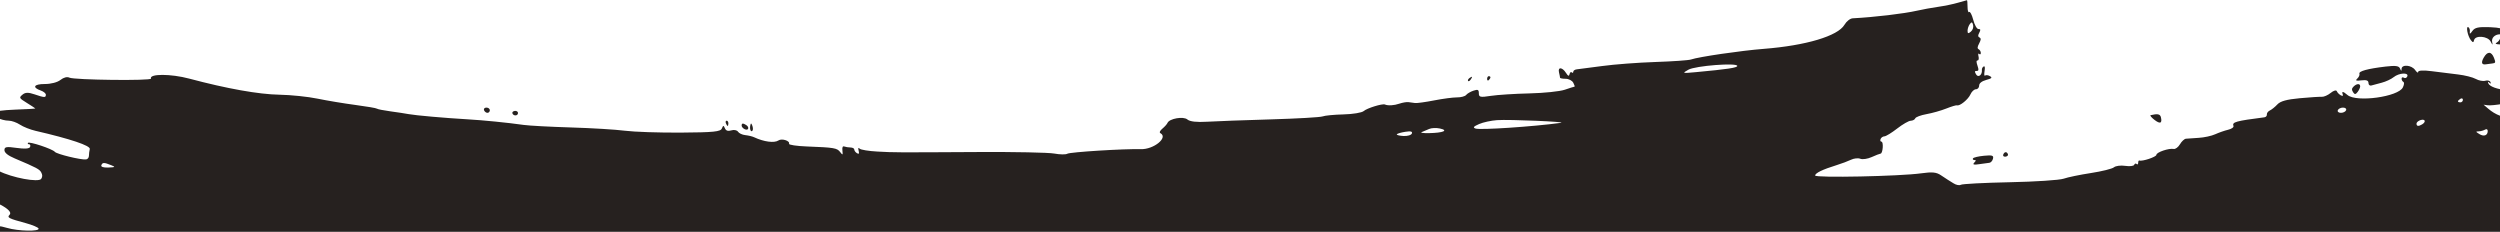 <?xml version="1.0" encoding="UTF-8"?> <svg xmlns="http://www.w3.org/2000/svg" preserveAspectRatio="none" width="1920" height="178" viewBox="0 0 1920 178" fill="none"><g clip-path="url(#clip0_61_421)"><path d="M1511.08 5.305C1511.08 8.136 1511.64 9.91 1512.31 9.247C1512.99 8.584 1514.4 11.246 1515.43 15.163C1516.52 19.295 1518.21 22.285 1519.44 22.285C1521.12 22.285 1521.26 22.877 1520.09 25.107C1518.95 27.274 1518.99 28.131 1520.25 28.803C1521.54 29.491 1521.49 30.461 1519.99 33.349C1518.53 36.147 1518.46 37.222 1519.67 37.867C1520.54 38.332 1521.26 39.596 1521.26 40.676C1521.26 41.755 1520.69 42.086 1520 41.41C1519.28 40.705 1519.07 41.512 1519.5 43.303C1519.92 45.02 1519.61 46.425 1518.81 46.425C1517.75 46.425 1517.72 47.516 1518.71 50.448C1519.81 53.679 1519.68 54.471 1518.07 54.471C1516.45 54.471 1516.38 54.989 1517.66 57.168C1519.31 59.956 1522.51 57.463 1522.09 53.717C1521.98 52.749 1522.57 51.565 1523.39 51.087C1524.37 50.516 1524.62 51.742 1524.14 54.671C1523.73 57.12 1523.92 58.643 1524.56 58.055C1525.19 57.467 1526.86 57.652 1528.26 58.466C1530.27 59.639 1529.68 60.249 1525.39 61.408C1522.02 62.321 1519.99 63.941 1519.99 65.712C1519.99 67.274 1518.87 68.552 1517.51 68.552C1516.15 68.552 1514.26 70.32 1513.3 72.481C1511.59 76.355 1505.1 81.642 1503 80.881C1502.41 80.666 1498.69 81.782 1494.73 83.36C1490.78 84.938 1483.96 86.867 1479.59 87.647C1475.21 88.427 1471.32 89.881 1470.93 90.879C1470.54 91.876 1468.96 92.712 1467.43 92.737C1465.9 92.763 1461.21 95.457 1457.01 98.727C1452.81 101.997 1448.41 104.692 1447.22 104.717C1446.04 104.742 1444.72 105.667 1444.29 106.774C1443.85 107.88 1444.15 108.785 1444.93 108.785C1446.7 108.785 1446.06 117.782 1444.29 117.978C1443.59 118.054 1440.5 119.254 1437.43 120.642C1434.37 122.031 1430.46 122.613 1428.75 121.935C1427.04 121.257 1423.83 121.59 1421.61 122.673C1419.38 123.757 1414.37 125.632 1410.47 126.84C1399.75 130.156 1394.03 132.926 1394.03 134.797C1394.03 136.736 1459.3 135.383 1475.46 133.109C1483.97 131.911 1487.22 132.238 1490.72 134.648C1493.17 136.332 1495.46 137.84 1495.81 138C1496.16 138.16 1498.12 139.384 1500.17 140.719C1502.21 142.055 1504.79 142.591 1505.89 141.912C1507 141.232 1523.93 140.351 1543.52 139.954C1563.12 139.557 1581.73 138.33 1584.87 137.228C1588.02 136.127 1597.46 134.174 1605.84 132.89C1614.23 131.605 1622.19 129.627 1623.52 128.494C1624.86 127.361 1628.75 126.859 1632.17 127.379C1635.59 127.898 1638.7 127.533 1639.07 126.568C1639.45 125.602 1640.29 125.334 1640.94 125.97C1641.59 126.607 1642.13 126.169 1642.13 124.997C1642.13 123.825 1642.56 123.046 1643.08 123.266C1645.2 124.151 1656.12 120.491 1656.12 118.897C1656.12 116.934 1665.73 113.67 1669.37 114.399C1670.7 114.667 1672.87 113.061 1674.19 110.83C1675.5 108.599 1677.56 106.667 1678.76 106.536C1679.95 106.406 1684.37 106.103 1688.57 105.865C1692.76 105.626 1698.49 104.386 1701.29 103.108C1704.09 101.831 1708.54 100.277 1711.18 99.655C1713.83 99.033 1715.68 97.73 1715.3 96.759C1714.12 93.729 1716.94 92.935 1739.05 90.093C1740.22 89.942 1741.08 88.961 1740.96 87.913C1740.83 86.865 1741.88 85.475 1743.28 84.824C1744.67 84.172 1747.27 82.085 1749.03 80.185C1751.34 77.699 1756.16 76.367 1766.21 75.436C1773.89 74.724 1781.5 74.237 1783.11 74.353C1784.73 74.468 1787.81 73.125 1789.96 71.368C1792.18 69.553 1794.21 68.97 1794.65 70.018C1795.75 72.591 1800.23 75.063 1799.25 72.553C1798.21 69.907 1799.45 70.043 1802.84 72.946C1809.68 78.806 1842.04 74.352 1845.42 67.086C1846.47 64.837 1846.58 63.32 1845.74 62.876C1845.02 62.495 1844.42 61.381 1844.42 60.401C1844.42 59.422 1845.22 59.107 1846.2 59.7C1847.18 60.294 1848.36 59.813 1848.82 58.632C1850.06 55.475 1842.43 55.933 1838.32 59.262C1836.43 60.791 1832.3 62.708 1829.16 63.523C1826.01 64.337 1822.43 65.298 1821.2 65.657C1819.98 66.016 1818.98 65.124 1818.98 63.675C1818.98 61.811 1817.39 61.236 1813.57 61.709C1809.39 62.227 1808.67 61.91 1810.42 60.313C1811.65 59.177 1812.38 57.514 1812.03 56.618C1811.28 54.686 1818.39 52.743 1832.16 51.12C1839.89 50.209 1842.42 50.57 1843.27 52.709C1844.08 54.717 1844.39 54.786 1844.4 52.962C1844.43 49.259 1852.08 49.857 1854.82 53.777C1856.1 55.608 1857.15 56.25 1857.15 55.203C1857.15 54.049 1861.28 53.844 1867.64 54.683C1873.42 55.444 1882.43 56.565 1887.68 57.174C1892.93 57.784 1899.1 59.335 1901.4 60.621C1903.7 61.907 1907.01 62.529 1908.75 62.003C1910.49 61.476 1912.28 61.97 1912.72 63.098C1913.21 64.36 1912.88 64.524 1911.85 63.523C1910.82 62.511 1910.5 62.686 1911.01 63.986C1911.96 66.437 1918.03 68.658 1925.21 69.185C1929.45 69.496 1930.33 70.283 1930.44 73.88C1930.56 77.744 1929.69 78.366 1922.17 79.744C1917.55 80.591 1912.33 81.089 1910.58 80.85L1907.4 80.414L1910.78 83.316C1916.63 88.347 1922.34 90.47 1933.48 91.76C1939.43 92.449 1948.02 94.491 1952.57 96.298C1963.03 100.454 1999.33 100.773 2000.91 96.722C2001.46 95.329 2002.58 94.846 2003.4 95.651C2005.53 97.728 2028.94 98.427 2028.14 96.39C2027.4 94.484 2027.59 94.452 2044.23 93.653C2055.98 93.089 2060.94 92.402 2078.53 88.899C2086.55 87.302 2091.24 88.217 2095.82 92.273C2097.74 93.972 2097.32 94.938 2092.7 99.552C2088.97 103.274 2084.42 105.463 2077.54 106.838C2065.81 109.183 2054.61 112.138 2046.54 115.018C2041.72 116.74 2040.76 117.805 2041.26 120.862C2041.62 123.056 2042.62 124.153 2043.66 123.518C2044.64 122.923 2045.45 123.438 2045.45 124.663C2045.45 125.888 2044.44 126.904 2043.22 126.921C2041.32 126.946 2041.27 127.235 2042.9 128.901C2044.11 130.135 2044.24 130.863 2043.26 130.882C2042.4 130.901 2042.04 132.271 2042.44 133.942C2042.96 136.049 2041.69 138.019 2038.27 140.42L2033.36 143.87L2045.79 145.083C2052.63 145.75 2061.64 146.204 2065.83 146.092C2070.01 145.98 2073.44 146.001 2073.44 146.139C2073.44 146.278 2072.29 148.478 2070.89 151.03C2069.49 153.581 2068.35 155.057 2068.35 154.309C2068.35 153.561 2067.06 154.283 2065.48 155.917C2063.91 157.549 2058.37 159.926 2053.19 161.199C2048 162.471 2041.49 164.777 2038.71 166.323C2035.94 167.869 2031.6 169.167 2029.06 169.206C2021.98 169.316 2004.13 176.654 2009.29 177.335C2009.93 177.419 2011.6 177.905 2013 178.414C2014.4 178.924 2016.25 179.583 2017.1 179.879C2020.01 180.888 2020.2 182.846 2017.51 184.194C2016.04 184.934 2013.33 187.733 2011.5 190.413C2009.67 193.093 2006.9 195.286 2005.34 195.286C2003.78 195.286 2001.85 196.53 2001.05 198.051C1999.85 200.323 2000.9 201.052 2006.94 202.138C2010.97 202.865 2015.99 203.898 2018.09 204.434C2023.09 205.709 2042.96 205.524 2044.32 204.191C2046.17 202.391 2060.71 201.542 2060.71 203.234C2060.71 204.124 2059.85 205.978 2058.8 207.355C2057.76 208.733 2056.9 210.805 2056.9 211.96C2056.9 213.116 2057.27 213.465 2057.73 212.737C2058.19 212.009 2059.34 212.422 2060.28 213.654C2061.22 214.895 2061.99 215.036 2061.99 213.972C2061.99 212.914 2062.84 212.049 2063.89 212.049C2066.95 212.049 2066.11 214.203 2061.91 217.142C2057.19 220.447 2057.87 221.833 2065.48 224.454C2072.42 226.845 2073.75 230.593 2068.77 233.766C2063.62 237.05 2039.41 241.312 2025.57 241.371C2019.08 241.401 2012.26 242.025 2010.4 242.762L2007.02 244.101L2010.65 248.79C2012.64 251.368 2015.24 253.511 2016.43 253.551C2019.44 253.652 2020.36 256.852 2018.74 261.631C2017.03 266.677 2005.97 275.751 2001.52 275.751C1999.64 275.751 1998.56 276.619 1999.01 277.763C1999.44 278.869 2000.84 279.774 2002.13 279.774C2004.28 279.774 2006.68 284.796 2006.21 288.324C2005.73 291.909 2025.91 287.899 2027.6 284.073C2028.89 281.151 2061.38 273.516 2064.58 275.384L2067.62 277.163L2064.66 279.666C2063.03 281.043 2052.46 284.605 2041.17 287.581C2020.5 293.028 2015.47 296.873 2029.02 296.873C2033.18 296.873 2037 298.022 2038.25 299.645C2040.02 301.949 2042.46 302.013 2052.77 300.023C2071.72 296.363 2082.74 293.849 2085.32 292.594C2087.03 291.763 2087.55 292.359 2087.23 294.805C2086.77 298.37 2082.83 302.553 2076.66 306.037C2071.35 309.036 2074.65 311.681 2081.44 309.867C2084.39 309.08 2089.37 307.799 2092.52 307.02L2098.25 305.603L2093.48 312.832C2090.85 316.808 2088.7 320.384 2088.7 320.78C2088.7 321.175 2092.25 322.134 2096.59 322.91C2106.85 324.745 2112.34 329.293 2112.27 335.898C2112.23 339.381 2104 344.053 2096.34 344.94C2093.19 345.304 2086.03 347.041 2080.43 348.799C2074.84 350.557 2066.25 352.402 2061.35 352.9C2056.45 353.398 2049.01 354.759 2044.81 355.924C2018.74 363.162 2012.87 364.944 2011.75 365.963C2011.06 366.589 2013.06 368.09 2016.2 369.298C2019.36 370.515 2021.91 372.676 2021.91 374.138C2021.91 377.523 2009.08 384.876 1997.45 388.165C1991.79 389.764 1987.6 392.144 1986.23 394.54C1985 396.685 1980.74 399.39 1976.52 400.7C1966.96 403.674 1967.22 406.495 1977.61 412.564C1979.84 413.865 1981.4 415.977 1981.09 417.256C1980.37 420.169 1974.47 424.612 1971.32 424.612C1970.02 424.612 1969.31 425.517 1969.74 426.624C1970.18 427.73 1974.79 428.635 1980 428.635C1988.58 428.635 1992.02 430.692 1987.87 433.338C1984.17 435.702 2002.74 434.422 2011.91 431.681C2023.33 428.268 2029.54 429.696 2029.54 435.736C2029.54 438.52 2026.22 442.175 2017.05 449.472C2008.42 456.346 2005.08 459.942 2006.24 461.124C2008.44 463.368 2006.27 465.663 1997.73 470.119C1985.69 476.409 1976.13 486.953 1977.39 492.569C1978.25 496.405 1973.55 498.497 1954.16 502.924C1944.52 505.124 1934.86 508.318 1932.7 510.021C1930.54 511.725 1925.97 513.65 1922.54 514.3C1913.09 516.091 1895 523.327 1892.17 526.448C1890.79 527.971 1887.93 529.28 1885.81 529.358C1883.69 529.436 1880.81 530.278 1879.41 531.228C1877.38 532.605 1877.9 533.018 1881.96 533.254C1892.8 533.885 1898.55 535.576 1899.99 538.552C1900.97 540.584 1902.51 541.209 1904.45 540.367C1906.99 539.262 1907.09 539.394 1905.15 541.311C1903.91 542.536 1901.91 543.281 1900.7 542.966C1899.49 542.651 1897.73 543.156 1896.78 544.089C1895.77 545.092 1893.79 544.7 1891.93 543.129C1889.49 541.06 1888.27 540.998 1886.39 542.85C1884.87 544.354 1883.7 544.504 1883.21 543.257C1882.79 542.173 1879.18 541.254 1875.2 541.215C1871.22 541.176 1866.53 539.85 1864.78 538.269C1860.97 534.824 1859.69 534.572 1859.69 537.263C1859.69 538.369 1860.58 539.275 1861.67 539.275C1862.76 539.275 1863.34 540.077 1862.96 541.058C1862.58 542.038 1863.46 543.336 1864.93 543.942C1866.39 544.548 1867.34 546.235 1867.04 547.691C1866.48 550.378 1860.78 551.953 1843.15 554.291C1827.22 556.403 1822.79 557.54 1822.79 559.514C1822.79 560.553 1823.65 561.403 1824.7 561.403C1825.76 561.403 1826.61 563.191 1826.61 565.426C1826.61 568.376 1825.76 569.449 1823.43 569.449C1819.77 569.449 1819.15 572.547 1822.52 573.944C1823.78 574.461 1830.22 574.401 1836.84 573.811C1856.12 572.09 1863.83 572.663 1867.87 576.114C1869.92 577.867 1871.96 578.943 1872.41 578.505C1872.86 578.067 1872.99 580.257 1872.7 583.371C1872.07 590.168 1873.86 591.228 1886.92 591.796C1894.74 592.136 1895.35 592.441 1892.63 594.668C1888.16 598.331 1871.76 603.587 1861.98 604.492C1856.99 604.955 1852.27 606.607 1850.57 608.487C1846.95 612.49 1844.78 612.54 1842.33 608.676C1841.23 606.938 1838.17 605.677 1835.11 605.702C1825.68 605.779 1790.49 611.437 1785.72 613.644C1781.26 615.706 1781.12 616.039 1782.06 622.636C1782.66 626.794 1782.52 630.306 1781.72 631.57C1780.82 633.004 1780.86 634.506 1781.85 636.4C1784.89 642.19 1781.02 643.389 1762.45 642.413C1748.03 641.655 1743.53 642.07 1740.6 644.43C1737.5 646.928 1723.54 650.372 1714.01 650.989C1712.61 651.079 1708.6 651.963 1705.11 652.952L1698.74 654.75L1704.47 656.214C1707.62 657.019 1717.07 657.215 1725.46 656.651C1733.86 656.087 1745.88 655.746 1752.18 655.893C1758.48 656.04 1770.79 654.686 1779.54 652.884C1796.84 649.318 1814.69 646.824 1822.38 646.897C1825.05 646.923 1827.61 646.153 1828.05 645.187C1828.49 644.221 1830.63 643.315 1832.82 643.173C1835 643.032 1836.79 642.167 1836.79 641.251C1836.79 640.335 1838.08 640.159 1839.65 640.859C1841.89 641.855 1842.1 641.673 1840.61 640.019C1838.96 638.198 1839 637.902 1840.92 637.876C1842.15 637.858 1843.15 636.836 1843.15 635.602C1843.15 634.225 1844.36 634.613 1846.29 636.608C1849.77 640.216 1851.3 640.783 1850.24 638.074C1849.85 637.093 1850.68 635.82 1852.07 635.245C1853.52 634.646 1854.6 635.193 1854.6 636.525C1854.6 637.872 1856.61 638.851 1859.37 638.851C1862.41 638.851 1864.03 637.97 1863.85 636.433C1863.64 634.768 1865.01 634.31 1868.24 634.965C1873.54 636.037 1878.77 640.724 1878.79 644.429C1878.81 646.013 1879.26 645.816 1880.05 643.88C1881 641.538 1881.28 642.131 1881.3 646.527C1881.32 653.782 1879.23 659.973 1876.75 659.973C1875.68 659.973 1875.16 660.878 1875.59 661.985C1876.03 663.091 1875.34 664.066 1874.08 664.15C1869.89 664.431 1867.22 665.65 1864.39 668.586C1861.85 671.22 1855.87 670.206 1855.87 667.142C1855.87 666.588 1856.64 666.6 1857.58 667.171C1858.52 667.74 1860.09 666.632 1861.08 664.71C1862.62 661.698 1862.62 661.453 1861.06 662.937C1859.67 664.261 1859.46 663.807 1860.15 660.969C1860.69 658.762 1860.39 656.621 1859.41 655.641C1856.98 653.199 1854.93 653.658 1857.14 656.149C1858.58 657.765 1857.84 658.031 1854.17 657.221C1851.46 656.626 1848.24 657.172 1846.95 658.442C1845.19 660.181 1844.18 660.145 1842.76 658.294C1841.26 656.323 1840.71 656.541 1839.91 659.421C1839.37 661.385 1839.02 663.672 1839.13 664.501C1839.24 665.331 1838.52 666.01 1837.53 666.01C1836.54 666.01 1835.51 667.045 1835.24 668.311C1834.98 669.576 1833.08 670.895 1831.02 671.241C1828.97 671.587 1826.65 673.253 1825.87 674.944C1825.09 676.634 1823.99 677.353 1823.42 676.54C1822.85 675.727 1822.75 676.647 1823.19 678.583C1824.17 682.917 1821.74 683.322 1820.69 678.999C1820.02 676.252 1819.66 676.287 1817.55 679.311C1815.29 682.538 1815.16 682.515 1815.14 678.895C1815.12 675.684 1814.92 675.552 1813.89 678.08C1812.05 682.578 1812.31 683.558 1815.72 684.91C1817.87 685.767 1818.76 687.426 1818.61 690.376C1818.39 695.074 1813.96 698.586 1808.85 698.112C1804.09 697.67 1799.89 700.258 1799.89 703.633C1799.89 705.806 1798.63 706.443 1795.12 706.038C1789.99 705.447 1781.37 707.711 1778.26 710.463C1776.72 711.83 1776.84 712.186 1778.9 712.312C1780.3 712.397 1784.31 712.893 1787.8 713.411C1798.62 715.015 1813.01 714.965 1818.21 713.305C1821.77 712.165 1822.91 712.357 1822.27 713.988C1821.73 715.388 1822.07 715.84 1823.17 715.171C1824.22 714.536 1825.91 716.377 1827.25 719.617C1828.89 723.573 1829.11 725.378 1828.01 725.956C1826.98 726.5 1827.23 727.699 1828.77 729.61C1830.86 732.204 1830.72 732.363 1827.25 731.407C1825.15 730.83 1824.14 730.892 1825.02 731.544C1828.24 733.946 1826.47 736.417 1821.52 736.417C1818.31 736.417 1816.42 735.49 1816.41 733.903C1816.4 732.053 1816.1 732.109 1815.3 734.117C1814.61 735.832 1813.91 736.086 1813.4 734.8C1812.55 732.615 1810.93 732.785 1806.95 735.476C1805.59 736.399 1802.59 737.215 1800.29 737.289C1795.02 737.458 1793.31 742.452 1798.52 742.452C1800.59 742.452 1802.48 743.76 1802.9 745.47C1803.39 747.506 1802.83 748.487 1801.19 748.487C1799.84 748.487 1798.29 749.619 1797.73 751.002C1796.27 754.608 1791.08 758.879 1789.75 757.575C1789.13 756.966 1788.26 757.387 1787.82 758.512C1787.38 759.637 1785.44 760.557 1783.51 760.557C1781.58 760.557 1776.89 762.027 1773.09 763.824C1767.09 766.66 1766.55 767.311 1769 768.765C1770.55 769.685 1781.17 770.316 1792.61 770.166C1804.04 770.015 1814.14 770.624 1815.05 771.518C1816 772.443 1817.09 772.183 1817.59 770.915C1818.61 768.3 1858.16 766.317 1859.14 768.832C1859.49 769.716 1860.66 769.9 1861.75 769.241C1863.08 768.43 1863.26 767.593 1862.29 766.647C1861.5 765.879 1862.6 765.251 1864.73 765.251C1866.86 765.251 1868.6 766.116 1868.6 767.173C1868.6 768.231 1869.47 767.951 1870.53 766.551C1871.6 765.152 1872.88 764.65 1873.38 765.437C1873.88 766.224 1872.86 768.579 1871.12 770.672L1867.96 774.478L1871.14 773.511C1873.93 772.664 1874.01 772.781 1871.78 774.456C1868.11 777.212 1862.08 776.927 1858.54 773.83C1855.1 770.811 1850.78 771.806 1850.78 775.619C1850.78 777.375 1848.27 778.164 1842.51 778.216C1837.32 778.262 1834.24 777.466 1834.24 776.08C1834.24 774.864 1833.53 775.353 1832.65 777.166C1831.5 779.547 1828.06 780.821 1820.25 781.753C1814.3 782.463 1805.82 784.321 1801.4 785.882C1796.99 787.443 1791.55 788.807 1789.32 788.913C1787.09 789.02 1782.4 790.342 1778.9 791.853C1772.93 794.428 1773.61 794.531 1789.71 793.502C1799.16 792.899 1807.75 792.39 1808.8 792.372C1809.85 792.354 1823.02 790.217 1838.06 787.623C1853.11 785.03 1869.51 782.631 1874.51 782.294C1879.51 781.955 1883.34 781 1883.02 780.17C1882.7 779.341 1884.91 778.658 1887.92 778.654C1890.94 778.654 1898.56 777.334 1904.86 775.731C1915.66 772.983 1941.06 770.148 1937.61 772.077C1936.73 772.568 1936.33 773.798 1936.73 774.81C1937.13 775.822 1935.84 776.693 1933.88 776.747C1931.91 776.798 1928.3 778.561 1925.85 780.66C1923.4 782.76 1920.25 785.322 1918.85 786.353C1914.25 789.745 1839.21 809.373 1821.52 811.812C1816.27 812.536 1801.1 814.921 1787.8 817.112C1774.51 819.304 1756.96 821.975 1748.81 823.049C1740.66 824.123 1731.23 826.312 1727.86 827.914C1723.44 830.019 1721.5 830.204 1720.86 828.583C1720.06 826.527 1706.68 827.09 1690.47 829.861C1688.02 830.28 1680.3 831.188 1673.3 831.879C1660.74 833.119 1641.61 837.292 1630.9 841.126C1627.88 842.209 1624.87 842.571 1624.21 841.931C1623.56 841.291 1614.7 842.762 1604.52 845.2C1589.46 848.808 1585.47 849.174 1583.1 847.169C1580.71 845.154 1577.66 845.492 1566.31 849.03C1547.4 854.921 1522.74 862.578 1510.44 866.372C1504.85 868.1 1496.71 870.798 1492.37 872.367C1488.03 873.936 1482.59 875.215 1480.28 875.21C1477.98 875.21 1473.52 876.504 1470.37 878.097C1465.06 880.782 1454.19 883.763 1425.2 890.489C1410.3 893.944 1407.3 894.741 1392.12 899.279C1385.12 901.371 1373.67 904.576 1366.67 906.402C1359.68 908.228 1352.23 910.171 1350.13 910.72C1335.28 914.601 1332.45 914.529 1329.49 910.193C1327.9 907.853 1326.6 904.911 1326.6 903.655C1326.6 902.399 1326.17 901.479 1325.64 901.61C1325.12 901.739 1323.38 901.739 1321.78 901.61C1319.35 901.411 1319.08 900.756 1320.15 897.613C1321.7 893.011 1320.46 890.529 1318.13 893.588C1315.5 897.031 1316.1 893.935 1319.12 888.446C1320.7 885.567 1323.88 882.986 1326.81 882.205C1331.08 881.063 1331.57 880.434 1330.2 877.828C1328.15 873.917 1329.88 873.674 1248.35 889.271C1242.75 890.342 1232.73 891.653 1226.08 892.183C1219.44 892.714 1207.41 894.101 1199.37 895.265C1191.32 896.43 1180.73 897.741 1175.83 898.18C1170.93 898.618 1164.66 899.914 1161.89 901.061C1159.12 902.207 1148.15 903.201 1137.5 903.268C1126.85 903.336 1117.37 903.796 1116.45 904.289C1114.16 905.505 1084.34 907.975 1077.25 907.535C1074.11 907.34 1070.67 905.929 1069.6 904.398C1067.2 900.967 1061.09 900.623 1032.7 902.319C1019.64 903.099 1007.65 904.872 1003.72 906.606C998.58 908.867 990.06 909.487 967.456 909.241C951.205 909.063 924.169 909.602 907.374 910.437C873.34 912.129 875.16 912.148 839.942 909.731C817.141 908.166 803.987 908.101 783.961 909.454C780.463 909.691 778.602 910.298 779.826 910.804C781.051 911.31 782.053 912.671 782.053 913.827C782.053 915.214 778.482 915.531 771.556 914.758C765.783 914.114 748.464 912.669 733.069 911.548C717.675 910.426 697.922 908.58 689.175 907.445C654.033 902.885 640.631 901.278 622.38 899.436C576.734 894.828 552.671 892.992 527.593 892.204C516.047 891.84 501.734 890.926 495.786 890.173C489.838 889.419 480.964 888.883 476.065 888.983C471.167 889.08 461.434 888.273 454.436 887.185C447.439 886.096 424.776 884.807 404.075 884.32C383.373 883.833 363.907 882.552 360.817 881.473C357.726 880.395 350.699 879.022 345.201 878.423C339.704 877.824 333.406 876.868 331.206 876.299C323.683 874.353 311.938 873.029 294.763 872.193C279.638 871.457 264.943 869.689 243.235 865.995C239.736 865.4 234.869 864.66 232.42 864.351C229.971 864.042 223.673 863.209 218.425 862.499C213.177 861.788 204.303 860.654 198.706 859.977C193.109 859.3 188.242 858.467 187.892 858.126C187.541 857.785 183.998 856.96 180.018 856.291C176.038 855.622 171.944 854.566 170.919 853.944C169.894 853.322 163.989 852.544 157.798 852.214C140.792 851.309 140.815 851.314 140.815 848.063C140.815 846.403 140.209 845.046 139.468 845.046C138.726 845.046 138.534 846.105 139.04 847.399C139.667 849.004 139.253 849.324 137.739 848.405C136.517 847.663 134.255 847.057 132.711 847.057C130.818 847.057 129.843 845.749 129.714 843.034C129.485 838.225 130.175 837.994 132.727 842.028C135.39 846.239 138.369 845.923 137.474 841.525C137.033 839.359 137.171 838.87 137.832 840.253C138.564 841.785 142.148 842.073 149.085 841.156C161.025 839.578 170.038 840.012 186.618 842.964C193.265 844.148 201.853 845.603 205.702 846.198C209.551 846.793 213.368 847.625 214.185 848.047C215.001 848.469 216.003 847.442 216.41 845.764C216.958 843.505 218.167 843.066 221.068 844.074C225.626 845.657 228.555 846.258 240.69 848.105C245.589 848.851 249.939 849.794 250.357 850.201C251.249 851.068 268.267 851.21 291.582 850.546C306.375 850.124 316.806 851.276 324.588 854.189C328.973 855.831 359.65 856.541 359.65 855.001C359.65 854.209 355.785 852.907 351.062 852.107C346.339 851.308 341.329 850.297 339.929 849.86C330.112 846.799 303.82 843.368 282.676 842.388C277.778 842.161 273.165 841.363 272.425 840.614C271.194 839.368 232.235 834.565 230.144 835.401C229.647 835.6 224.946 835.13 219.697 834.356C211.583 833.159 190.863 830.751 185.663 830.401C183.783 830.274 183.562 827.677 185.287 825.992C186.525 824.782 196.116 824.503 204.795 825.424C207.445 825.705 210.079 827.126 210.648 828.583C211.417 830.553 213.603 830.881 219.188 829.867C223.317 829.118 227.078 828.144 227.547 827.704C228.015 827.264 229.267 828.277 230.328 829.955C231.39 831.633 232.561 832.231 232.931 831.284C233.65 829.445 259.33 830.228 266.772 832.316C269.222 833.003 273.538 833.751 276.366 833.979C279.193 834.207 282.771 835.465 284.318 836.773C286.566 838.675 287.129 838.614 287.129 836.466C287.129 834.885 288.83 833.563 291.264 833.252C301.324 831.969 315.406 832.091 326.57 833.557C334.601 834.612 338.029 834.48 336.786 833.164C331.77 827.854 341.18 825.236 355.833 827.863C368.824 830.192 371.146 830.315 376.761 828.968C379.657 828.273 383.719 828.421 385.788 829.297C391.237 831.606 419.558 835.694 432.171 835.992C438.119 836.133 446.707 836.867 451.255 837.623C455.804 838.379 464.965 839.463 471.612 840.031C478.26 840.599 494.005 842.394 506.601 844.021C519.196 845.648 537.931 847.587 548.234 848.33C565.023 849.542 567.05 849.334 567.779 846.332C568.472 843.476 570.683 842.995 582.763 843.068C590.557 843.114 599.51 842.419 602.659 841.522L608.384 839.889L598.842 837.647C593.594 836.413 587.296 835.428 584.847 835.459C582.398 835.491 572.378 834.112 562.582 832.399C552.785 830.685 534.177 828.273 521.232 827.038C508.286 825.803 496.421 824.359 494.864 823.829C493.308 823.299 480.426 821.985 466.238 820.908C440.738 818.972 422.87 817.392 409.27 815.871C405.421 815.44 392.218 814.171 379.93 813.051C367.641 811.93 356.763 810.61 355.756 810.118C354.749 809.625 352.78 808.537 351.38 807.7C349.981 806.864 346.634 805.928 343.944 805.62C341.254 805.313 338.389 803.627 337.578 801.872C336.407 799.339 333.092 798.576 321.476 798.163C313.432 797.877 306.277 797.086 305.577 796.406C304.878 795.726 300.011 794.638 294.763 793.989C269.674 790.885 244.594 788.364 233.056 787.786C226.059 787.436 211.173 785.568 199.977 783.636C188.78 781.704 174.467 779.823 168.169 779.456C124.58 776.914 89.767 773.713 71.475 770.565C65.177 769.481 54.138 768.013 46.944 767.301C39.75 766.589 33.561 765.233 33.191 764.288C32.822 763.342 34.414 762.495 36.729 762.405C39.045 762.314 42.556 762.056 44.531 761.829C46.507 761.602 48.372 762.053 48.676 762.832C48.98 763.61 51.345 763.323 53.93 762.194C56.554 761.049 62.311 760.729 66.961 761.47C71.543 762.201 95.903 763.152 121.094 763.586C146.286 764.019 176.344 764.958 187.89 765.672C208.47 766.945 214.302 766.166 200.801 763.948C197.056 763.332 193.715 762.391 193.376 761.855C192.469 760.421 197.122 756.871 200.981 756.054C205.478 755.102 206.897 752.554 203.052 752.335C201.36 752.239 192.534 751.317 183.437 750.286C174.34 749.255 156.448 747.876 143.677 747.222C122.684 746.148 120.458 745.696 120.458 742.508C120.458 738.084 115.336 737.037 84.468 735.156C72.021 734.397 61.538 733.013 61.173 732.079C60.808 731.146 58.001 730.382 54.935 730.382C44.482 730.382 47.412 724.827 60.252 720.302C63.876 719.024 68.743 718.146 71.066 718.35C86.562 719.707 82.497 715.746 65.113 712.549C58.115 711.261 48.382 709.769 43.484 709.234C38.586 708.698 29.711 707.357 23.763 706.254C17.815 705.151 5.792 703.652 -2.955 702.923C-13.726 702.024 -19.269 700.745 -20.131 698.96C-20.836 697.5 -25.375 695.74 -30.309 695.014C-35.208 694.294 -39.788 692.599 -40.488 691.248C-41.187 689.897 -45.941 688.181 -51.052 687.435C-56.163 686.688 -61.628 684.748 -63.196 683.123C-64.994 681.261 -70.496 679.841 -78.078 679.284C-94.425 678.081 -107.232 675.814 -107.942 673.998C-108.688 672.089 -97.548 669.363 -95.836 671.035C-95.134 671.721 -94.56 671.424 -94.56 670.375C-94.56 669.327 -96.564 667.874 -99.013 667.148C-103.849 665.714 -104.763 663.211 -101.24 661.052C-97.083 658.504 -102.901 654.468 -115.981 650.826C-126.967 647.768 -133.909 643.988 -128.849 643.82C-124.092 643.663 -131.435 640.117 -139.079 638.88C-143.617 638.146 -147.995 636.672 -148.809 635.605C-149.622 634.538 -153.908 632.743 -158.334 631.616C-170.631 628.484 -170.498 625.969 -157.953 624.41C-153.266 623.827 -148.981 622.102 -147.693 620.278C-145.885 617.719 -143.674 617.413 -135.606 618.604C-119.2 621.027 -115.952 620.555 -113.49 615.395C-112.285 612.869 -111.547 610.169 -111.849 609.395C-112.152 608.621 -116.258 607.354 -120.974 606.58C-125.69 605.805 -130.121 604.461 -130.821 603.593C-131.521 602.724 -134.813 601.374 -138.137 600.591C-147.259 598.444 -145.387 595.602 -134.85 595.602C-129.718 595.602 -125.086 594.923 -124.556 594.094C-124.027 593.264 -118.69 592.585 -112.697 592.585C-105.12 592.585 -101.635 591.819 -101.256 590.07C-100.882 588.347 -102.245 587.552 -105.587 587.545C-108.269 587.541 -112.468 586.703 -114.917 585.688C-117.366 584.673 -124.216 583.27 -130.14 582.57C-136.063 581.87 -141.555 580.45 -142.344 579.415C-143.132 578.38 -144.112 578.06 -144.519 578.705C-144.927 579.349 -146.592 579.125 -148.219 578.205C-150.503 576.915 -149.148 576.242 -142.272 575.253C-134.157 574.085 -124.902 571.15 -120.006 568.19C-116.899 566.312 -121.731 564.248 -136.228 561.259C-143.401 559.781 -149.269 558.034 -149.269 557.378C-149.269 556.722 -152.991 556.559 -157.539 557.017C-164.185 557.686 -165.809 557.273 -165.809 554.91C-165.809 551.264 -161.782 545.301 -159.347 545.342C-157.851 545.368 -157.869 545.71 -159.447 547.323C-161.071 548.983 -161.017 549.278 -159.088 549.304C-157.842 549.322 -156.481 547.93 -156.064 546.213C-155.419 543.553 -153.118 543.247 -140.518 544.143C-124.73 545.266 -120.849 543.935 -123.758 538.393C-128.63 529.112 -148.496 519.16 -162.154 519.16C-170.405 519.16 -174.714 516.72 -174.714 512.049C-174.714 509.71 -172.679 509.112 -164.854 509.15C-159.43 509.175 -152.703 510.151 -149.904 511.317C-147.105 512.482 -133.917 513.845 -120.597 514.347C-97.042 515.233 -96.374 515.147 -96.186 511.214C-96.002 507.345 -97.555 504.559 -100.285 503.861C-100.985 503.682 -106.473 502.07 -112.482 500.28C-132.147 494.422 -149.608 490.853 -167.478 489.039C-184.035 487.359 -189.682 485.055 -187.971 480.678C-187.581 479.679 -186.714 479.396 -186.045 480.05C-185.377 480.703 -184.987 480.039 -185.179 478.574C-185.373 477.101 -184.54 476.033 -183.316 476.186C-182.099 476.337 -181.378 475.758 -181.714 474.898C-182.051 474.037 -180.382 472.757 -178.007 472.053C-172.872 470.53 -171.655 466.904 -174.284 460.967C-175.686 457.804 -175.835 455.918 -174.835 454.013C-173.196 450.89 -174.267 448.753 -177.471 448.753C-178.754 448.753 -179.803 448.374 -179.803 447.912C-179.803 447.449 -180.183 445.504 -180.648 443.591C-181.424 440.394 -180.569 440.219 -170.151 441.445C-163.914 442.179 -156.663 443.317 -154.039 443.974C-150.242 444.926 -149.268 444.529 -149.268 442.032C-149.268 440.307 -148.345 438.078 -147.217 437.08C-144.305 434.503 -146.053 422.912 -149.706 420.583C-152.317 418.917 -152.327 418.821 -149.904 418.565C-147.36 418.296 -147.36 418.296 -149.904 416.567C-152.386 414.88 -148.919 414.16 -135.909 413.657C-130.482 413.448 -126.367 410.74 -126.367 407.379C-126.367 405.583 -125.048 404.487 -122.868 404.469C-120.943 404.451 -118.067 403.891 -116.477 403.217C-113.764 402.068 -113.724 401.824 -115.84 399.285C-117.081 397.796 -119.663 396.55 -121.577 396.514C-123.491 396.478 -128.835 393.282 -133.452 389.41C-138.108 385.504 -143.698 382.369 -146.006 382.369C-153.717 382.369 -165.743 379.808 -165.151 378.292C-164.827 377.465 -165.537 376.912 -166.727 377.064C-167.917 377.216 -169.095 375.78 -169.345 373.873C-169.924 369.447 -162.411 361.816 -158.536 362.895C-156.986 363.327 -155.51 362.692 -155.256 361.485C-154.656 358.639 -139.807 357.835 -133.868 360.326C-131.346 361.384 -118.321 362.495 -104.923 362.795C-82.273 363.302 -75.594 362.275 -84.063 359.587C-85.987 358.977 -90.138 357.555 -93.287 356.429C-96.436 355.303 -101.445 354.342 -104.419 354.294C-107.393 354.245 -109.827 353.301 -109.827 352.194C-109.827 351.088 -110.723 350.183 -111.819 350.183C-112.915 350.183 -114.986 349.188 -116.423 347.973C-119.006 345.787 -119.002 345.737 -116.021 343.387C-110.802 339.273 -112.419 335.391 -121.191 330.982C-125.691 328.719 -129.641 325.551 -129.969 323.941C-130.297 322.331 -131.071 320.489 -131.69 319.848C-133.636 317.829 -131.306 311.622 -129.104 312.958C-127.991 313.634 -127.432 313.631 -127.861 312.951C-128.29 312.272 -127.198 309.435 -125.434 306.646C-123.114 302.978 -120.722 301.484 -116.782 301.242C-113.787 301.059 -111.568 300.317 -111.851 299.594C-112.134 298.87 -106.886 298.722 -100.189 299.264C-90.453 300.052 -87.585 299.639 -85.879 297.2C-83.509 293.814 -71.014 292.418 -64.496 294.811C-62.008 295.725 -60.191 295.443 -59.65 294.059C-59.174 292.841 -57.434 291.845 -55.783 291.845C-51.955 291.845 -48.756 289.915 -48.756 287.606C-48.756 286.618 -49.587 285.81 -50.602 285.81C-51.617 285.81 -52.933 284.437 -53.526 282.759C-54.196 280.867 -59.17 278.305 -66.631 276.01C-81.33 271.488 -92.152 264.575 -91.128 260.359C-90.736 258.74 -89.599 257.91 -88.604 258.514C-87.608 259.118 -87.113 258.794 -87.504 257.794C-87.895 256.794 -86.714 253.155 -84.879 249.708C-82.424 245.095 -80.869 243.78 -78.986 244.724C-77.569 245.436 -76.748 245.191 -77.144 244.176C-77.538 243.168 -75.869 242.255 -73.436 242.145C-71.002 242.037 -64.992 240.39 -60.08 238.487L-51.15 235.027L-53.992 230.244C-55.555 227.613 -57.363 225.461 -58.01 225.461C-58.657 225.461 -61.151 223.986 -63.553 222.185C-67.74 219.043 -67.84 218.717 -65.986 214.243C-64.767 211.303 -64.525 209.115 -65.331 208.328C-66.035 207.64 -66.243 206.138 -65.794 204.99C-65.268 203.644 -64.583 203.872 -63.865 205.632C-63.143 207.403 -62.417 207.641 -61.797 206.309C-61.273 205.18 -59.126 202.947 -57.026 201.346L-53.209 198.436L-57.236 197.752C-61.596 197.012 -63.927 191.85 -60.767 189.932C-59.699 189.284 -58.508 189.254 -58.122 189.866C-57.735 190.477 -55.513 189.285 -53.184 187.217C-50.854 185.148 -46.773 182.81 -44.113 182.021C-41.454 181.233 -38.507 179.368 -37.565 177.878C-35.333 174.35 -34.459 174.427 -22.637 179.208C-12.028 183.498 -9.037 183.098 -4.684 176.807C-2.228 173.259 -1.238 173.084 5.41 175.027C14.13 177.576 30.558 177.902 29.622 175.508C29.262 174.588 24.791 172.709 19.687 171.332C6.681 167.826 5.218 167.073 7.353 164.986C11.055 161.369 -5.522 152.829 -21.722 150.008C-26.097 149.246 -29.954 147.913 -30.293 147.045C-30.632 146.178 -29.709 143.055 -28.241 140.105C-25.776 135.15 -25.729 134.468 -27.622 131.16C-28.75 129.191 -29.672 127.085 -29.672 126.479C-29.672 123.993 -8.128 127.571 -1.045 131.233C9.139 136.499 29.761 140.342 31.667 137.329C32.674 135.736 32.683 134.367 31.698 132.49C30.368 129.956 28.328 128.871 11.36 121.683C6.069 119.441 3.408 117.3 3.408 115.284C3.408 112.736 4.909 112.469 12.848 113.607C18.896 114.473 22.581 114.211 23.102 112.878C23.549 111.734 23.214 110.797 22.356 110.797C21.498 110.797 21.093 110.329 21.455 109.756C22.308 108.408 40.327 114.386 42.118 116.613C43.527 118.363 62.106 122.887 66.069 122.445C67.293 122.309 68.295 121.064 68.295 119.679C68.295 118.294 68.591 115.941 68.953 114.45C69.579 111.874 54.041 106.665 27.266 100.475C23.244 99.546 17.878 97.414 15.342 95.739C12.806 94.064 8.94 92.688 6.752 92.681C0.989 92.663 -7.287 88.681 -5.95 86.567C-5.33 85.588 2.418 84.529 11.269 84.214C20.119 83.898 27.266 83.487 27.149 83.299C27.034 83.111 24.109 81.201 20.651 79.053C14.629 75.313 14.485 75.046 17.237 72.717C19.392 70.894 21.695 70.824 26.453 72.438C34.197 75.063 35.216 75.098 35.216 72.737C35.216 71.718 33.505 70.291 31.413 69.564C24.458 67.149 25.965 64.53 34.309 64.53C39.165 64.53 44.076 63.254 46.462 61.373C48.876 59.469 51.583 58.776 53.281 59.628C56.91 61.449 116.646 62.144 115.948 60.357C114.468 56.57 131.159 56.59 145.4 60.393C174.242 68.091 198.78 72.467 214.61 72.734C223.357 72.882 236.525 74.247 243.873 75.768C251.22 77.288 264.31 79.465 272.961 80.606C281.612 81.747 289.055 83.028 289.501 83.454C289.946 83.879 294.605 84.805 299.854 85.511C305.102 86.218 311.4 87.179 313.849 87.647C318.947 88.621 342.16 90.667 359.015 91.629C371.208 92.324 389.734 94.174 402.273 95.949C406.472 96.543 422.789 97.415 438.534 97.887C454.279 98.359 472.886 99.487 479.884 100.394C486.881 101.301 506.235 101.953 522.891 101.843C548.08 101.676 553.378 101.144 554.38 98.677C555.403 96.162 555.759 96.138 556.729 98.519C557.491 100.389 559.128 100.929 561.633 100.137C563.706 99.481 566.018 99.936 566.785 101.15C567.551 102.361 570.068 103.543 572.378 103.776C574.688 104.01 577.723 104.736 579.123 105.392C586.748 108.961 594.692 109.999 597.892 107.844C600.461 106.114 606.874 108.158 605.988 110.425C605.662 111.26 611.793 112.186 619.613 112.483C640.672 113.284 642.856 113.65 645.239 116.777C647.176 119.32 647.369 119.203 646.986 115.721C646.694 113.067 647.17 112.036 648.463 112.52C649.513 112.913 651.66 113.253 653.234 113.275C654.809 113.297 656.097 114.01 656.097 114.859C656.097 115.709 657.02 116.964 658.147 117.648C659.636 118.552 659.988 118.031 659.434 115.747C658.908 113.58 659.161 113.095 660.247 114.186C661.113 115.057 667.261 116.053 673.909 116.401C687.89 117.131 685.811 117.122 751.519 116.755C779.16 116.601 805.315 117.129 809.642 117.928C813.968 118.727 818.47 118.797 819.647 118.083C821.813 116.769 863.375 114.175 876.145 114.557C886.131 114.856 897.457 105.573 891.157 102.253C890.218 101.758 890.868 100.334 892.748 98.767C894.495 97.309 896.243 95.353 896.632 94.419C898.036 91.043 908.839 89.16 911.907 91.756C913.84 93.392 918.963 93.979 927.019 93.489C933.722 93.081 955.738 92.27 975.945 91.686C996.151 91.102 1014.07 90.073 1015.77 89.399C1017.47 88.724 1024.69 88.034 1031.82 87.865C1038.95 87.695 1045.93 86.539 1047.33 85.296C1049.83 83.071 1061.63 79.418 1063.61 80.257C1066.04 81.29 1070.56 81.03 1074.68 79.62C1077.13 78.782 1080.28 78.248 1081.68 78.434C1083.08 78.619 1085.37 78.93 1086.77 79.126C1088.17 79.32 1094.75 78.417 1101.4 77.118C1108.05 75.819 1115.96 74.774 1118.99 74.797C1122.01 74.819 1125.16 73.983 1125.99 72.936C1126.81 71.889 1129.34 70.403 1131.62 69.635C1135 68.49 1135.75 68.854 1135.75 71.641C1135.75 74.657 1136.81 74.883 1144.98 73.621C1150.05 72.838 1163.36 71.989 1174.56 71.734C1185.75 71.479 1198 70.207 1201.77 68.907C1205.54 67.608 1208.9 66.544 1209.24 66.544C1209.58 66.544 1209.15 65.187 1208.27 63.527C1207.4 61.867 1204.76 60.51 1202.39 60.51C1200.03 60.51 1198.1 60.131 1198.1 59.668C1198.1 59.206 1197.75 57.395 1197.32 55.645C1196.26 51.281 1199.85 51.495 1202.67 55.966C1204.28 58.498 1205.04 58.773 1205.42 56.959C1205.71 55.579 1206.47 54.962 1207.11 55.587C1207.75 56.212 1208.27 55.991 1208.27 55.096C1208.27 54.201 1209.56 53.358 1211.14 53.222C1212.71 53.087 1221.44 51.951 1230.54 50.699C1239.64 49.446 1257.96 48.059 1271.25 47.616C1284.55 47.173 1296.86 46.314 1298.61 45.708C1304.53 43.652 1337.12 38.886 1354.59 37.52C1386.95 34.989 1411.48 27.672 1416.54 19.041C1418.12 16.341 1420.91 14.162 1422.91 14.059C1439.38 13.213 1462.24 10.502 1472.28 8.206C1476.47 7.245 1483.84 5.904 1488.64 5.226C1493.45 4.547 1500.25 3.13 1503.77 2.076C1507.28 1.023 1510.36 0.16 1510.62 0.16C1510.87 0.16 1511.08 2.473 1511.08 5.305ZM1511.08 23.608C1511.08 25.808 1511.64 25.973 1513.58 24.337C1515.07 23.074 1515.78 21.001 1515.34 19.186C1514.77 16.845 1514.2 16.677 1512.84 18.457C1511.87 19.727 1511.08 22.045 1511.08 23.608ZM1296.7 53.528C1291.72 56.35 1291.85 56.392 1302.42 55.411C1326.65 53.165 1334.23 52.028 1334.23 50.641C1334.23 48.016 1302.05 50.492 1296.7 53.528ZM1887.68 77.82C1887.68 78.255 1888.54 78.611 1889.59 78.611C1890.64 78.611 1891.5 77.734 1891.5 76.662C1891.5 75.591 1890.64 75.235 1889.59 75.872C1888.54 76.508 1887.68 77.385 1887.68 77.82ZM1795.44 84.646C1795 85.782 1796.04 86.657 1797.83 86.657C1799.58 86.657 1801.37 85.752 1801.8 84.646C1802.24 83.51 1801.2 82.634 1799.41 82.634C1797.66 82.634 1795.87 83.539 1795.44 84.646ZM1855.87 94.938C1855.87 97.014 1857.4 97.209 1860.22 95.495C1863.41 93.557 1862.56 91.141 1859.05 92.2C1857.3 92.729 1855.87 93.961 1855.87 94.938ZM1135.96 95.266C1131.62 97.178 1131.02 97.912 1133.16 98.714C1136.56 99.986 1177.04 97.298 1198.73 94.359C1204.63 93.561 1159.1 91.611 1149.75 92.261C1145.2 92.577 1139 93.93 1135.96 95.266ZM1091.86 101.457C1090.46 101.98 1093.04 102.335 1097.58 102.245C1108.44 102.029 1112.74 100.182 1105.85 98.688C1103.05 98.081 1099.33 98.242 1097.58 99.045C1095.83 99.848 1093.26 100.934 1091.86 101.457ZM1903.8 100.866C1901.18 100.987 1901.2 101.092 1904.14 102.95C1907.61 105.141 1910.58 104.05 1910.58 100.586C1910.58 99.325 1909.68 98.845 1908.57 99.517C1907.46 100.189 1905.32 100.796 1903.8 100.866ZM1072.75 103.13C1072.41 103.668 1074.67 104.261 1077.78 104.447C1080.89 104.632 1083.83 103.773 1084.31 102.536C1084.93 100.955 1083.43 100.564 1079.28 101.219C1076.02 101.732 1073.09 102.592 1072.75 103.13ZM77.837 126.89C77.35 128.135 79.38 128.811 83.169 128.663C88.601 128.452 88.859 128.253 85.471 126.89C79.904 124.65 78.713 124.65 77.837 126.89ZM2038.85 156.427C2039.76 157.008 2040.86 156.936 2041.28 156.268C2041.71 155.599 2040.96 155.124 2039.61 155.211C2038.13 155.308 2037.83 155.785 2038.85 156.427ZM2023.82 159.076C2021.26 160.371 2021.13 160.698 2023.18 160.745C2024.58 160.778 2026.87 160.027 2028.27 159.076C2031.51 156.873 2028.17 156.873 2023.82 159.076ZM2006.74 158.285C2005.64 158.957 2004.73 161.134 2004.73 163.123C2004.73 166.204 2005.53 166.581 2010.14 165.671C2015.99 164.516 2019.8 161.087 2015.24 161.087C2013.74 161.087 2012.16 160.182 2011.73 159.076C2010.82 156.76 2009.58 156.563 2006.74 158.285ZM-60.207 193.274C-60.207 194.38 -59.205 195.271 -57.981 195.254C-56.078 195.229 -56.032 194.94 -57.663 193.274C-60.064 190.82 -60.207 190.82 -60.207 193.274ZM1975.23 275.113C1976.15 275.694 1977.25 275.623 1977.67 274.954C1978.09 274.286 1977.34 273.81 1976 273.898C1974.52 273.995 1974.22 274.471 1975.23 275.113ZM1985.65 280.982C1985.65 284.261 1989.19 284.63 1993.83 281.835C1998.9 278.793 1997.69 276.652 1991.37 277.447C1987.53 277.93 1985.65 279.094 1985.65 280.982ZM1962.02 279.531C1963.29 282.781 1967.84 283.61 1967.84 280.591C1967.84 278.897 1966.53 277.762 1964.58 277.762C1962.79 277.762 1961.64 278.558 1962.02 279.531ZM1971.65 281.785C1970.23 283.236 1970.97 283.743 1974.52 283.766C1977.14 283.785 1979.29 282.892 1979.29 281.785C1979.29 279.223 1974.16 279.223 1971.65 281.785ZM-149.268 517.147C-149.268 518.253 -148.695 519.158 -147.996 519.158C-147.296 519.158 -146.723 518.253 -146.723 517.147C-146.723 516.04 -147.296 515.135 -147.996 515.135C-148.695 515.135 -149.268 516.04 -149.268 517.147ZM-158.492 554.688C-157.617 555.246 -156.186 555.246 -155.312 554.688C-154.437 554.13 -155.153 553.674 -156.902 553.674C-158.651 553.674 -159.367 554.13 -158.492 554.688ZM-139.408 578.915C-137.833 579.395 -135.257 579.395 -133.682 578.915C-132.108 578.436 -133.396 578.044 -136.545 578.044C-139.694 578.044 -140.982 578.436 -139.408 578.915ZM-80.564 595.155C-80.564 596.016 -75.841 597.794 -70.067 599.106C-64.294 600.418 -58.193 602.119 -56.509 602.886C-54.608 603.752 -53.743 603.526 -54.226 602.29C-54.654 601.196 -60.039 599.148 -66.194 597.741C-72.348 596.333 -77.956 594.895 -78.656 594.544C-79.355 594.193 -80.071 593.835 -80.246 593.748C-80.421 593.661 -80.564 594.294 -80.564 595.155ZM1775.08 613.705C1772.81 615.249 1772.9 615.449 1775.96 615.575C1777.84 615.653 1779.74 614.812 1780.17 613.705C1781.11 611.304 1778.62 611.304 1775.08 613.705ZM-71.658 625.491C-71.658 626.441 -65.912 628.252 -58.889 629.514C-43.071 632.358 -40.231 632.416 -41.848 629.859C-42.527 628.785 -49.368 627.101 -57.052 626.116C-64.735 625.131 -71.165 624.199 -71.34 624.044C-71.515 623.89 -71.658 624.541 -71.658 625.491ZM1846.46 649.579C1846.1 650.501 1846.64 651.256 1847.66 651.256C1848.68 651.256 1849.51 650.501 1849.51 649.579C1849.51 648.657 1848.97 647.903 1848.31 647.903C1847.66 647.903 1846.82 648.657 1846.46 649.579ZM1676.24 653.3C1677.16 653.881 1678.26 653.81 1678.68 653.142C1679.1 652.473 1678.35 651.998 1677.01 652.085C1675.53 652.182 1675.23 652.658 1676.24 653.3ZM1873.69 655.95C1873.69 657.056 1874.69 657.947 1875.91 657.93C1877.81 657.905 1877.86 657.616 1876.23 655.95C1873.83 653.496 1873.69 653.496 1873.69 655.95ZM1868.6 659.086C1868.6 659.574 1869.17 659.973 1869.87 659.973C1870.57 659.973 1871.14 659.014 1871.14 657.842C1871.14 656.671 1870.57 656.272 1869.87 656.955C1869.17 657.639 1868.6 658.598 1868.6 659.086ZM1796.08 673.092C1794.33 673.865 1788.89 675.253 1783.99 676.177C1779.09 677.1 1773.08 678.813 1770.63 679.982C1768.18 681.151 1766.18 682.033 1766.18 681.94C1766.18 681.169 1757.46 685.474 1753.14 688.381C1746.57 692.793 1746.16 696.182 1752.18 696.182C1755.29 696.182 1756.63 697.092 1756.63 699.2C1756.63 702.293 1750.94 703.516 1741.49 702.453C1737.37 701.989 1725.62 705.456 1722.93 707.929C1720.92 709.775 1727.34 711.857 1735.72 712.075C1741.17 712.217 1745.81 710.8 1751.54 707.246C1756.01 704.48 1760.84 702.203 1762.28 702.186C1764.37 702.161 1764.53 701.779 1763.06 700.308C1762.04 699.291 1760.75 698.906 1760.19 699.451C1759.64 699.997 1759.18 699.586 1759.18 698.541C1759.18 696.74 1761.96 695.468 1771.68 692.831C1774.01 692.2 1776.22 690.409 1776.6 688.852C1777.16 686.538 1777.65 686.489 1779.29 688.587C1780.96 690.736 1781.16 690.638 1780.53 687.983C1779.99 685.664 1780.52 684.904 1782.52 685.15C1784.03 685.334 1787.16 684.664 1789.48 683.661C1792.41 682.395 1794.26 682.569 1795.53 684.226C1796.55 685.571 1797.35 685.748 1797.35 684.632C1797.35 682.413 1807.04 676.066 1810.43 676.066C1811.63 676.066 1812.62 674.828 1812.62 673.316C1812.62 671.268 1810.91 670.708 1805.94 671.126C1802.26 671.434 1797.82 672.319 1796.08 673.092ZM1743.74 746.046C1744.66 746.53 1746.01 745.97 1746.75 744.8C1747.69 743.308 1747.2 743.046 1745.08 743.921C1743.36 744.632 1742.78 745.544 1743.74 746.046ZM206.978 754.017C206.978 754.846 208.717 755.718 210.84 755.953C213.05 756.198 214.377 755.553 213.944 754.444C213.057 752.175 206.974 751.802 206.978 754.017ZM1740.09 766.69L1736.91 766.844L1739.88 768.725C1743.23 770.85 1749 769.213 1749 766.137C1749 765.015 1747.72 764.651 1746.14 765.322C1744.56 765.989 1741.84 766.604 1740.09 766.69ZM217.154 766.254C217.154 767.176 218.013 767.93 219.062 767.93C220.112 767.93 220.971 767.176 220.971 766.254C220.971 765.332 220.112 764.578 219.062 764.578C218.013 764.578 217.154 765.332 217.154 766.254ZM211.826 765.952C212.744 766.533 213.842 766.462 214.265 765.793C214.687 765.125 213.936 764.65 212.595 764.737C211.112 764.833 210.811 765.31 211.826 765.952ZM1718.23 769.975C1719.15 770.557 1720.24 770.485 1720.67 769.817C1721.09 769.148 1720.34 768.673 1719 768.76C1717.51 768.856 1717.21 769.333 1718.23 769.975ZM1860.96 772.624C1860.96 773.731 1861.54 774.636 1862.23 774.636C1862.93 774.636 1863.51 773.731 1863.51 772.624C1863.51 771.518 1862.93 770.613 1862.23 770.613C1861.54 770.613 1860.96 771.518 1860.96 772.624ZM1827.88 777.9C1827.88 780.154 1830.27 778.177 1830.96 775.357C1831.63 772.597 1831.44 772.472 1829.82 774.598C1828.75 775.996 1827.88 777.482 1827.88 777.9ZM1815.16 777.653C1815.16 779.313 1815.39 780.671 1815.66 780.671C1815.93 780.671 1816.49 779.313 1816.89 777.653C1817.3 775.994 1817.07 774.636 1816.39 774.636C1815.71 774.636 1815.16 775.994 1815.16 777.653ZM149.483 846.417C150.402 846.998 151.499 846.927 151.922 846.259C152.345 845.59 151.593 845.115 150.252 845.202C148.77 845.298 148.468 845.775 149.483 846.417ZM1320.93 887.149C1320.52 888.179 1320.72 889.531 1321.35 890.155C1321.99 890.778 1322.84 889.935 1323.24 888.282C1324.03 885.023 1322.12 884.088 1320.93 887.149ZM1924.83 23.794C1925.56 25.177 1925.66 26.336 1925.05 26.369C1924.44 26.402 1925.01 27.414 1926.32 28.616C1929.68 31.7 1926.7 34.343 1920.12 34.123C1916.69 34.009 1915.86 33.529 1917.58 32.646C1920 31.399 1921.81 26.278 1919.81 26.336C1916.07 26.444 1913.37 29.073 1913.95 32.038C1914.52 34.934 1914.37 34.909 1912.77 31.84C1910.6 27.67 1900.92 26.903 1900.08 30.834C1899.66 32.831 1899.14 32.818 1897.57 30.768C1895.09 27.537 1893.63 19.685 1895.73 20.912C1896.55 21.39 1897.04 23.001 1896.81 24.491C1896.52 26.386 1897.11 26.188 1898.75 23.832C1900.63 21.141 1903.36 20.545 1912.3 20.871C1919.41 21.13 1923.98 22.197 1924.83 23.794ZM1942.3 28.228C1943.99 29.884 1943.18 34.355 1941.18 34.355C1939.73 34.355 1938.45 28.674 1939.64 27.511C1940.17 26.996 1941.36 27.318 1942.3 28.228ZM1915.38 44.413C1916.78 47.976 1916.64 48.471 1914.09 48.743C1912.51 48.911 1910.36 49.197 1909.31 49.378C1905.92 49.962 1905.28 48.124 1907.52 44.213C1910.34 39.273 1913.38 39.35 1915.38 44.413ZM1144.66 59.382C1144.66 59.869 1144.09 60.828 1143.39 61.512C1142.69 62.196 1142.11 61.797 1142.11 60.625C1142.11 59.453 1142.69 58.494 1143.39 58.494C1144.09 58.494 1144.66 58.894 1144.66 59.382ZM1129.73 60.756C1128.87 62.13 1127.84 62.748 1127.45 62.129C1127.06 61.51 1127.76 60.385 1129.02 59.63C1130.83 58.538 1130.98 58.769 1129.73 60.756ZM1812.62 66.295C1812.62 67.266 1811.73 69.219 1810.65 70.635C1809.13 72.637 1808.35 72.673 1807.16 70.797C1805.98 68.922 1806.06 67.963 1807.54 66.488C1809.94 64.09 1812.62 63.987 1812.62 66.295ZM376.191 84.646C376.191 85.752 375.366 86.657 374.358 86.657C373.349 86.657 372.17 85.752 371.738 84.646C371.306 83.539 372.13 82.634 373.571 82.634C375.012 82.634 376.191 83.539 376.191 84.646ZM397.82 86.782C397.82 89.072 394.402 89.305 393.53 87.075C393.187 86.198 394.013 85.349 395.364 85.188C396.715 85.027 397.82 85.745 397.82 86.782ZM1659.57 90.028C1660.71 94.746 1658.97 95.438 1654.57 92.011C1652.27 90.223 1650.97 88.624 1651.67 88.458C1657.03 87.183 1658.97 87.568 1659.57 90.028ZM559.402 94.704C559.402 95.81 559.149 96.715 558.841 96.715C558.532 96.715 557.926 95.81 557.493 94.704C557.061 93.597 557.313 92.692 558.054 92.692C558.795 92.692 559.402 93.597 559.402 94.704ZM577.745 96.445C578.293 97.848 578.397 99.538 577.977 100.202C576.839 102.002 575.598 99.355 576.212 96.437C576.643 94.393 576.943 94.392 577.745 96.445ZM573.079 96.036C575.684 97.698 574.882 100.45 572.125 99.31C570.725 98.731 569.58 97.458 569.58 96.481C569.58 94.563 570.572 94.437 573.079 96.036ZM-36.882 106.103C-35.418 108.418 -35.955 110.797 -37.942 110.797C-38.992 110.797 -39.85 109.439 -39.85 107.779C-39.85 104.638 -38.346 103.788 -36.882 106.103ZM1542.09 118.426C1542.43 119.303 1541.59 120.153 1540.23 120.316C1538.86 120.478 1538.08 119.761 1538.48 118.722C1539.38 116.415 1541.24 116.263 1542.09 118.426ZM1530.62 121.881C1530.22 123.53 1528.95 124.948 1527.8 125.033C1526.65 125.118 1523.14 125.596 1519.99 126.094C1515.86 126.748 1514.79 126.433 1516.17 124.964C1517.74 123.285 1517.76 122.923 1516.28 122.897C1515.28 122.879 1514.83 122.303 1515.27 121.613C1515.7 120.924 1519.5 120.028 1523.7 119.622C1530.07 119.007 1531.23 119.385 1530.62 121.881ZM2049.84 126.751C2050.79 129.158 2048.39 131.543 2046.7 129.887C2045.27 128.497 2046.21 124.878 2047.99 124.878C2048.61 124.878 2049.44 125.721 2049.84 126.751ZM2037.81 179.074C2037.81 180.115 2037.25 181.52 2036.55 182.196C2035.83 182.9 2035.62 182.093 2036.05 180.303C2036.9 176.818 2037.81 176.18 2037.81 179.074ZM2028.48 180.11C2028.48 181.721 2028 182.563 2027.4 181.982C2026.81 181.401 2026.65 180.083 2027.05 179.054C2028.08 176.422 2028.48 176.718 2028.48 180.11ZM-188.709 442.717C-187.66 443.789 -187.373 444.667 -188.073 444.667C-188.773 444.667 -190.204 443.789 -191.254 442.717C-192.304 441.644 -192.59 440.767 -191.89 440.767C-191.19 440.767 -189.759 441.644 -188.709 442.717ZM1901.68 592.006C1901.68 592.877 1900.53 593.589 1899.13 593.589C1897.73 593.589 1896.59 592.74 1896.59 591.703C1896.59 590.665 1897.73 589.952 1899.13 590.119C1900.53 590.286 1901.68 591.135 1901.68 592.006ZM1848.4 621.548L1851.38 625.368L1843.77 626.966C1839.58 627.845 1833.15 628.616 1829.47 628.678C1825.8 628.741 1822.8 629.408 1822.8 630.161C1822.79 631.727 1815.22 628.608 1814.03 626.554C1813.6 625.808 1815.02 625.727 1817.18 626.375C1819.59 627.101 1822.53 626.361 1824.81 624.454C1826.85 622.749 1831.52 621.267 1835.2 621.16C1838.87 621.052 1841.88 620.237 1841.88 619.347C1841.88 616.463 1845.34 617.631 1848.4 621.548ZM1864.43 620.956C1864.01 621.624 1862.91 621.696 1862 621.114C1860.98 620.472 1861.28 619.995 1862.77 619.899C1864.11 619.812 1864.86 620.287 1864.43 620.956ZM1887.58 648.741C1887.64 650.862 1887.33 652.05 1886.91 651.382C1886.49 650.713 1886.44 648.978 1886.81 647.526C1887.22 645.921 1887.52 646.398 1887.58 648.741ZM1852.83 665.649C1852.48 666.558 1853.36 668.888 1854.79 670.827C1857.35 674.295 1857.27 674.446 1849.52 680.238C1840.19 687.214 1839.33 687.371 1839.33 682.101C1839.33 679.622 1840.19 678.066 1841.56 678.047C1843.36 678.022 1843.45 677.675 1841.99 676.215C1841 675.224 1839.14 674.733 1837.85 675.124C1836.57 675.515 1835.52 674.913 1835.52 673.785C1835.52 672.657 1837.38 671.896 1839.65 672.093C1841.93 672.289 1844.93 672.345 1846.33 672.215C1848.45 672.02 1848.56 671.655 1846.97 670.031C1845.34 668.364 1845.38 668.076 1847.29 668.05C1848.51 668.032 1849.51 667.114 1849.51 666.007C1849.51 664.901 1850.4 663.996 1851.5 663.996C1852.59 663.996 1853.19 664.74 1852.83 665.649ZM1836.56 681.882C1837.84 683.132 1837.79 683.971 1836.33 685.897C1834.27 688.598 1832.63 686.239 1834.04 682.614C1834.55 681.322 1835.66 680.999 1836.56 681.882ZM1880.68 766.59C1881.12 767.696 1880.61 768.601 1879.56 768.601C1878.51 768.601 1877.3 767.696 1876.87 766.59C1876.43 765.483 1876.94 764.578 1877.99 764.578C1879.04 764.578 1880.25 765.483 1880.68 766.59ZM1854.63 775.596C1852.79 779.087 1852.06 779.45 1852.06 776.863C1852.06 775.875 1853 774.497 1854.14 773.8C1855.89 772.74 1855.97 773.034 1854.63 775.596ZM56.486 808.059C54.995 810.417 46.848 812.265 45.205 810.619C44.259 809.671 44.058 808.792 44.757 808.665C51.605 807.424 57.066 807.142 56.486 808.059ZM64.21 810.541C65.268 811.602 64.477 812.187 61.983 812.187C59.857 812.187 58.117 811.432 58.117 810.51C58.117 808.369 62.065 808.387 64.21 810.541ZM96.921 813.109C102.368 815.037 115.59 816.42 140.295 817.645C148.756 818.065 156.902 819.444 158.398 820.709C160.026 822.087 165.726 822.788 172.596 822.455C178.909 822.149 184.074 822.105 184.074 822.357C184.074 823.057 176.671 828.952 175.792 828.952C175.366 828.952 175.372 828.047 175.804 826.94C176.262 825.767 174.969 824.929 172.698 824.929C170.557 824.929 168.806 825.834 168.806 826.94C168.806 828.047 168.2 828.952 167.459 828.952C166.718 828.952 166.541 827.82 167.067 826.437C167.773 824.578 167.544 824.454 166.188 825.96C165.179 827.08 163.208 827.893 161.808 827.766C160.409 827.64 156.224 827.402 152.509 827.238C148.794 827.074 146.02 826.261 146.345 825.432C146.67 824.602 143.412 824.055 139.105 824.217C134.797 824.381 130.271 823.668 129.047 822.638C127.561 821.387 126.82 821.496 126.82 822.965C126.82 824.175 126.128 824.489 125.282 823.663C124.436 822.836 118.854 821.913 112.877 821.611C106.9 821.309 102.01 820.955 102.01 820.824C102.01 820.693 99.148 820.292 95.649 819.934C92.15 819.575 89.144 819.081 88.969 818.836C88.671 818.418 87.36 817.809 85.153 817.062C84.14 816.719 90.112 810.877 91.196 811.149C91.546 811.238 94.122 812.119 96.921 813.109ZM148.45 823.167C148.45 824.135 149.561 824.927 150.919 824.927C152.277 824.927 153.698 824.135 154.077 823.167C154.455 822.199 153.344 821.407 151.607 821.407C149.871 821.407 148.45 822.199 148.45 823.167ZM80.395 828.983C80.834 830.108 81.727 830.507 82.378 829.87C83.029 829.234 83.562 829.618 83.562 830.725C83.562 834.619 81.51 834.681 79.99 830.831C79.144 828.69 78.709 826.938 79.024 826.938C79.338 826.938 79.955 827.859 80.395 828.983ZM107.63 836.829C108.971 838.95 110.334 840.265 110.659 839.752C110.983 839.239 114.037 838.516 117.444 838.145C123.347 837.502 130.666 841.647 128.81 844.581C127.324 846.929 118.538 846.38 116.619 843.818C114.654 841.195 111.073 841.108 109.469 843.645C108.119 845.78 101.629 845.312 100.731 843.015C99.509 839.888 101.325 832.975 103.369 832.975C104.371 832.975 106.289 834.709 107.63 836.829ZM94.499 835.296C95.04 836.682 94.85 837.075 94.025 836.269C93.266 835.527 92.285 835.84 91.845 836.964C90.66 839.997 89.076 839.44 89.076 835.991C89.076 832.448 93.18 831.922 94.499 835.296ZM1581.98 850.282C1581.56 850.951 1580.46 851.022 1579.55 850.44C1578.53 849.798 1578.83 849.322 1580.31 849.225C1581.66 849.138 1582.41 849.613 1581.98 850.282ZM1325.33 907.404C1325.33 908.511 1325.07 909.416 1324.76 909.416C1324.46 909.416 1323.85 908.511 1323.42 907.404C1322.98 906.298 1323.24 905.393 1323.98 905.393C1324.72 905.393 1325.33 906.298 1325.33 907.404ZM1295.66 907.201C1297.71 909.586 1297.22 913.015 1294.96 912.08C1293.52 911.483 1292.59 912.304 1292.46 914.298C1292.34 916.038 1292.15 918.82 1292.03 920.48C1291.92 922.139 1290.77 923.61 1289.49 923.749C1288.21 923.887 1286.73 924.187 1286.2 924.415C1285.68 924.644 1283.53 925.561 1281.43 926.453C1276.76 928.437 1274.23 931.4 1275.16 933.783C1275.54 934.764 1274.72 935.567 1273.34 935.567C1271.96 935.567 1270.54 934.435 1270.18 933.052C1269.73 931.305 1269.22 931.197 1268.49 932.696C1266.62 936.532 1262.72 937.729 1260.67 935.098C1259.02 932.987 1258.86 933.04 1259.77 935.406C1260.59 937.576 1260.32 937.938 1258.63 936.915C1257.41 936.173 1255.64 935.567 1254.69 935.567C1253.75 935.567 1252.63 933.849 1252.21 931.75C1251.72 929.297 1250.63 928.272 1249.16 928.88C1245.91 930.222 1246.24 935.196 1249.52 934.244C1252.1 933.491 1252.11 933.519 1249.62 935.384C1248.22 936.436 1245.14 937.359 1242.77 937.437C1240.4 937.516 1234.96 938.466 1230.69 939.552C1219.59 942.364 1191.71 947.292 1179.01 948.686C1173.06 949.338 1165.62 950.231 1162.47 950.669C1155.84 951.594 1142.74 953.065 1125.57 954.814C1118.93 955.491 1109.77 956.544 1105.22 957.153C1094.29 958.617 1077.08 958.726 1074.68 957.346C1073.63 956.741 1070.34 955.551 1067.37 954.701C1064.39 953.852 1061.96 952.491 1061.96 951.676C1061.96 950.863 1063.37 947.958 1065.1 945.223C1067.67 941.174 1069.44 940.287 1074.65 940.448C1078.46 940.567 1080.88 939.82 1080.63 938.609C1080.39 937.489 1075.79 936.498 1070.4 936.407C1061.94 936.264 1056.3 933.661 1058.23 930.786C1059.09 929.499 1075.96 928.228 1075.95 929.45C1075.95 930.048 1079.81 930.254 1084.54 929.908C1089.26 929.562 1096.42 930.101 1100.43 931.108C1104.44 932.114 1108 932.508 1108.33 931.983C1108.66 931.458 1111.39 930.838 1114.39 930.604C1117.39 930.371 1121.43 929.48 1123.36 928.625C1125.46 927.701 1127.53 927.93 1128.5 929.191C1129.38 930.357 1135.65 931.52 1142.41 931.776C1150.79 932.092 1154.45 932.932 1153.9 934.407C1153.45 935.597 1154.05 935.326 1155.24 933.802C1156.72 931.897 1159.01 931.441 1162.57 932.341C1165.97 933.2 1167.47 932.943 1166.94 931.59C1166.04 929.286 1166.21 929.242 1177.74 928.752C1182.29 928.559 1187.3 927.689 1188.87 926.819C1190.45 925.949 1191.73 925.977 1191.73 926.881C1191.73 927.785 1193.17 928.525 1194.91 928.525C1196.66 928.525 1198.1 927.846 1198.1 927.017C1198.1 926.187 1198.99 925.508 1200.08 925.508C1201.17 925.508 1201.76 926.272 1201.4 927.207C1200.52 929.466 1213.59 926.149 1214.53 923.873C1216.27 919.707 1240.08 915.485 1240.08 919.343C1240.08 920.521 1240.69 921.485 1241.43 921.485C1242.17 921.485 1242.45 920.642 1242.04 919.612C1240.89 916.668 1243.82 914.855 1245.71 917.339C1246.98 919.006 1247.58 918.904 1248.06 916.94C1248.47 915.243 1250.56 914.468 1253.93 914.766C1256.81 915.021 1259.17 914.383 1259.17 913.35C1259.17 910.023 1265.7 912.208 1266.97 915.959C1267.65 917.954 1268.75 919.045 1269.43 918.384C1270.1 917.724 1270.37 916.435 1270.01 915.521C1269.65 914.607 1270.2 913.352 1271.22 912.731C1272.24 912.11 1273.42 912.482 1273.84 913.558C1274.31 914.75 1275.94 914.34 1278.02 912.508C1281.93 909.06 1294.11 905.398 1295.66 907.201ZM1313.87 916.338C1313.87 919.871 1313.11 920.391 1312.02 917.601C1311.62 916.571 1311.87 915.16 1312.58 914.465C1313.29 913.77 1313.87 914.611 1313.87 916.338ZM1309.08 919.813C1308.34 920.982 1306.98 921.542 1306.07 921.059C1305.11 920.556 1305.69 919.644 1307.41 918.933C1309.53 918.058 1310.02 918.32 1309.08 919.813ZM870.797 924.917C872.371 925.396 873.659 926.48 873.659 927.324C873.659 929.786 868.13 928.448 867.583 925.853C867.309 924.557 867.277 923.621 867.51 923.771C867.744 923.922 869.222 924.437 870.797 924.917ZM897.197 929.532C893.699 931.908 891.69 931.908 894.016 929.532C895.066 928.459 896.783 927.632 897.833 927.693C899.091 927.765 898.875 928.392 897.197 929.532ZM889.49 929.345C889.882 930.348 889.057 930.695 887.657 930.116C884.686 928.888 884.31 927.521 886.944 927.521C887.952 927.521 889.098 928.342 889.49 929.345ZM1053.28 933.897C1055.28 937.08 1054.37 937.301 1038.65 937.45C1029.43 937.539 1020.61 938 1019.05 938.477C1017.49 938.953 1015.91 938.584 1015.55 937.655C1015.19 936.727 1013.14 936.159 1011 936.394C1005.21 937.027 1005.18 934.099 1010.97 933.226C1013.7 932.813 1015.67 933.172 1015.34 934.022C1014.29 936.693 1016.25 935.702 1018.25 932.55C1020.41 929.128 1025.79 928.511 1026.97 931.549C1027.5 932.889 1028.6 932.858 1030.26 931.457C1033.07 929.073 1035.72 930.693 1034.43 934.006C1033.86 935.455 1034.18 935.593 1035.36 934.416C1036.35 933.44 1040.3 932.161 1044.15 931.573C1049.65 930.732 1051.6 931.226 1053.28 933.897ZM951.27 931.544C951.27 932.651 951.017 933.556 950.709 933.556C950.4 933.556 949.794 932.651 949.361 931.544C948.929 930.438 949.181 929.533 949.922 929.533C950.663 929.533 951.27 930.438 951.27 931.544ZM1002.16 935.567C1003.31 936.739 1003.47 937.53 1002.55 937.548C1001.72 937.567 1000.69 936.674 1000.25 935.567C999.277 933.07 999.717 933.07 1002.16 935.567ZM505.222 935.842C504.564 937.526 509.411 939.507 510.393 937.955C511.761 935.792 517.416 935.383 517.416 937.448C517.416 938.724 521.036 939.032 527.276 938.285C534.927 937.37 538.135 937.841 541.59 940.389C544.039 942.195 545.078 943.258 543.898 942.751C542.719 942.244 541.574 942.616 541.354 943.576C541.134 944.538 540.095 945.618 539.045 945.978C537.995 946.337 536.716 947.537 536.202 948.643C535.688 949.75 535.258 948.672 535.248 946.248C535.229 942.082 535.037 941.999 531.729 944.731C528.591 947.323 528.049 947.259 526.469 944.109C524.794 940.768 524.745 940.769 525.475 944.109C526.067 946.826 525.54 947.629 523.165 947.629C521.472 947.629 519.503 946.045 518.79 944.109C518.07 942.155 517.476 941.708 517.455 943.103C517.414 945.737 513.599 946.733 513.599 944.109C513.599 943.279 509.271 942.652 503.981 942.716C498.691 942.78 494.077 942.101 493.727 941.208C493.378 940.314 491.866 939.583 490.368 939.583C488.189 939.583 487.962 939.08 489.235 937.068C490.827 934.551 506.187 933.364 505.222 935.834V935.842ZM484.336 935.902C484.336 936.824 483.907 937.64 483.382 937.715C482.857 937.789 480.596 938.229 478.357 938.692C473.323 939.733 471.531 936.282 476.373 934.873C481.161 933.479 484.336 933.889 484.336 935.902ZM575.941 942.608C575.94 943.714 578.087 944.619 580.712 944.619C583.337 944.619 585.905 943.714 586.419 942.608C587.042 941.267 587.361 941.267 587.376 942.608C587.404 945.128 595.026 945.724 595.026 943.206C595.026 942.193 595.547 941.873 596.182 942.494C597.394 943.678 608.586 945.58 620.472 946.621C624.321 946.958 627.47 947.437 627.47 947.685C627.47 949.033 644.21 949.054 645.281 947.707C647.193 945.302 659.913 943.625 659.913 945.778C659.913 946.8 660.772 947.637 661.822 947.637C662.872 947.637 663.73 946.763 663.73 945.695C663.73 944.484 672.692 944.112 687.586 944.706C700.706 945.23 712.823 945.649 714.511 945.637C716.198 945.619 719.49 946.451 721.826 947.47C724.38 948.585 726.073 948.592 726.073 947.488C726.073 945.66 730.523 945.956 731.73 947.865C732.078 948.415 737.868 948.544 744.596 948.151C752.705 947.676 757.435 948.231 758.627 949.794C760.027 951.632 760.429 951.543 760.444 949.393C760.458 947.648 760.808 947.406 761.399 948.733C761.96 949.995 769.198 950.935 779.509 951.085C788.956 951.222 817.583 951.854 843.124 952.486C868.666 953.119 901.443 953.757 915.963 953.905C930.483 954.05 942.365 954.739 942.366 955.431C942.368 956.124 945.517 956.69 949.364 956.69C953.212 956.69 956.359 956.011 956.359 955.181C956.359 954.352 956.965 953.673 957.706 953.673C958.447 953.673 958.7 954.578 958.267 955.684C957.835 956.791 958.374 957.696 959.464 957.696C960.555 957.695 961.448 958.6 961.448 959.707C961.448 960.813 962.054 961.718 962.795 961.718C963.536 961.718 963.789 960.813 963.356 959.707C962.892 958.518 964.294 957.708 966.78 957.726C969.967 957.751 970.526 958.231 969.082 959.707C967.672 961.147 967.613 961.665 968.855 961.687C970.149 961.713 970.097 962.412 968.627 964.736C967.578 966.395 965.533 967.753 964.083 967.753C962.634 967.753 961.448 968.719 961.448 969.9C961.448 971.174 960.348 971.496 958.744 970.691C956.924 969.778 956.325 970.062 956.911 971.561C957.39 972.786 957.443 973.788 957.029 973.788C956.615 973.788 955.841 971.926 955.309 969.651L954.341 965.513L950.986 969.686C948.686 972.546 947.353 973.148 946.747 971.597C946.12 969.993 945.552 970.129 944.796 972.064C943.929 974.283 935.199 974.78 898.198 974.719C873.155 974.676 842.361 974.062 829.765 973.352C817.169 972.641 796.272 971.534 783.326 970.893C736.581 968.577 724.539 967.735 723.492 966.711C721.151 964.424 710.899 962.395 709.346 963.912C708.39 964.847 707.275 964.513 706.704 963.121C705.967 961.324 705.398 961.478 704.463 963.73C703.774 965.39 703.201 965.842 703.189 964.736C703.176 963.466 695.307 962.814 681.859 962.967C660.606 963.21 624.29 959.963 624.288 957.819C624.287 957.198 619.85 956.791 614.427 956.915C605.135 957.128 583.729 954.375 579.933 952.479C578.534 951.779 578.507 951.027 579.795 948.573C581.094 946.099 581.061 945.698 579.62 946.417C578.647 946.903 576.252 947.856 574.299 948.534C572.112 949.293 571.031 950.709 571.484 952.222C571.889 953.573 571.553 953.261 570.737 951.529C569.537 948.983 567.903 948.67 562.189 949.896C558.171 950.758 554.162 950.598 552.894 949.524C551.667 948.486 549.051 947.514 547.08 947.363C543.78 947.111 543.74 947.017 546.567 946.174C548.942 945.467 549.229 944.853 547.839 943.462C545.872 941.493 547.526 941.247 565.445 940.836C571.696 940.694 575.941 941.41 575.941 942.608ZM945.718 960.701C946.119 962.354 946.96 963.206 947.586 962.594C949.382 960.838 948.914 957.695 946.857 957.695C945.722 957.695 945.274 958.875 945.718 960.701ZM1019.92 953.824C1018.61 957.693 1018.69 958.132 1020.49 957.04C1022.29 955.95 1022.37 956.39 1021.07 960.214L1019.57 964.653L1018.31 960.168C1016.85 955.023 1014.23 954.275 1013.15 958.701C1012.75 960.361 1012.88 961.718 1013.44 961.718C1014 961.718 1014.46 963.087 1014.46 964.761C1014.46 967.234 1013.31 967.562 1008.31 966.513C1004.11 965.632 1002.16 965.943 1002.16 967.494C1002.16 968.755 1000.15 969.765 997.633 969.765C994.665 969.765 993.403 969.003 993.97 967.553C994.585 965.98 994.063 965.993 992.165 967.599C989.947 969.476 989.622 969.34 990.24 966.794C990.649 965.109 991.494 963.73 992.119 963.73C992.744 963.73 993.256 962.825 993.256 961.718C993.256 957.525 990.956 959.949 989.439 965.742C987.669 972.498 987.623 972.535 984.434 969.836C982.825 968.475 982.327 966.349 982.767 962.712C983.112 959.861 982.893 957.792 982.281 958.114C981.669 958.437 980.882 957.816 980.533 956.735C980.156 955.572 983.18 954.63 987.935 954.428C995.284 954.116 996.093 954.501 997.364 958.908C998.733 963.661 1003.43 965.745 1003.43 961.6C1003.43 960.428 1002.87 960.022 1002.18 960.698C1001.47 961.392 1001.24 960.622 1001.65 958.932C1002.07 957.182 1003.21 956.445 1004.38 957.158C1005.69 957.951 1006.08 957.576 1005.5 956.084C1004.48 953.466 1008.7 951.532 1013.61 952.374C1015.36 952.674 1017.84 952.115 1019.12 951.132C1021.2 949.53 1021.28 949.809 1019.92 953.824ZM985.117 961.383C984.756 962.305 985.27 963.059 986.258 963.059C987.246 963.059 987.759 962.305 987.399 961.383C987.039 960.461 986.525 959.707 986.258 959.707C985.991 959.707 985.477 960.461 985.117 961.383ZM1037.06 953.443C1037.44 954.424 1036.62 955.698 1035.22 956.274C1033.53 956.973 1032.95 958.393 1033.46 960.526C1033.89 962.288 1033.7 963.73 1033.04 963.73C1031.3 963.73 1031.58 957.159 1033.45 954.199C1035.35 951.196 1036.12 951.036 1037.06 953.443ZM1029.26 959.036C1028.9 960.511 1028.44 961.718 1028.24 961.718C1028.04 961.718 1027.59 960.511 1027.23 959.036C1026.87 957.561 1027.33 956.354 1028.24 956.354C1029.16 956.354 1029.62 957.561 1029.26 959.036ZM1024.35 964.672C1022.99 966.296 1020.63 967.654 1019.09 967.689C1016.06 967.76 1014.13 964.709 1016.03 962.851C1016.68 962.214 1017.43 962.733 1017.7 964.006C1018.07 965.744 1018.86 965.747 1020.91 964.024C1024.82 960.715 1027.28 961.181 1024.35 964.677V964.672ZM1041.26 964.946C1040.84 965.614 1039.74 965.685 1038.82 965.104C1037.8 964.462 1038.11 963.985 1039.59 963.889C1040.93 963.802 1041.68 964.277 1041.26 964.946ZM974.171 965.742C975.802 967.408 975.756 967.696 973.853 967.723C972.628 967.741 971.626 966.848 971.626 965.742C971.626 963.288 971.77 963.288 974.171 965.742ZM981.004 968.806C981.611 971.306 981.284 971.478 979.232 969.741C976.282 967.245 976.003 965.742 978.488 965.742C979.463 965.742 980.595 967.121 981.004 968.806Z" fill="#26211F"></path></g><defs><clipPath id="clip0_61_421"><rect width="1920" height="178" fill="white"></rect></clipPath></defs></svg> 